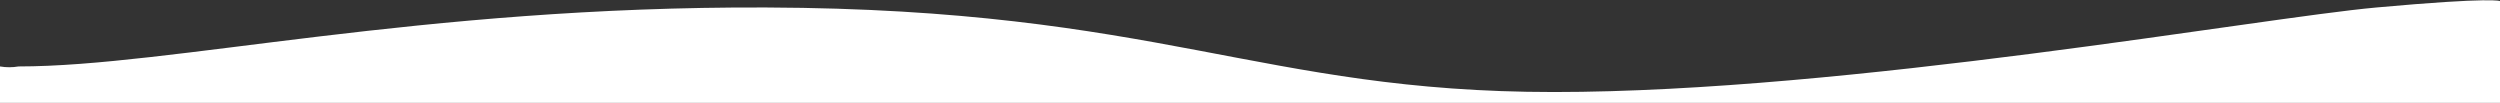 <svg width="1920" height="79" viewBox="0 0 1920 79" fill="none" xmlns="http://www.w3.org/2000/svg">
<rect x="0" y="0" width="1920" height="79" fill="#333333" stroke="none"/>
<path d="M0 51.032C4.698 51.845 9.502 51.845 14.2 51.032C131 51.032 322.19 4.676 588.6 5.751C891.339 6.972 967.768 70.677 1193.4 70.677C1419.03 70.677 1734.4 13.964 1825.07 5.751C1915.73 -2.462 1920 0.868 1920 0.868V79.001H0V51.032Z" fill="white"/>
</svg>

